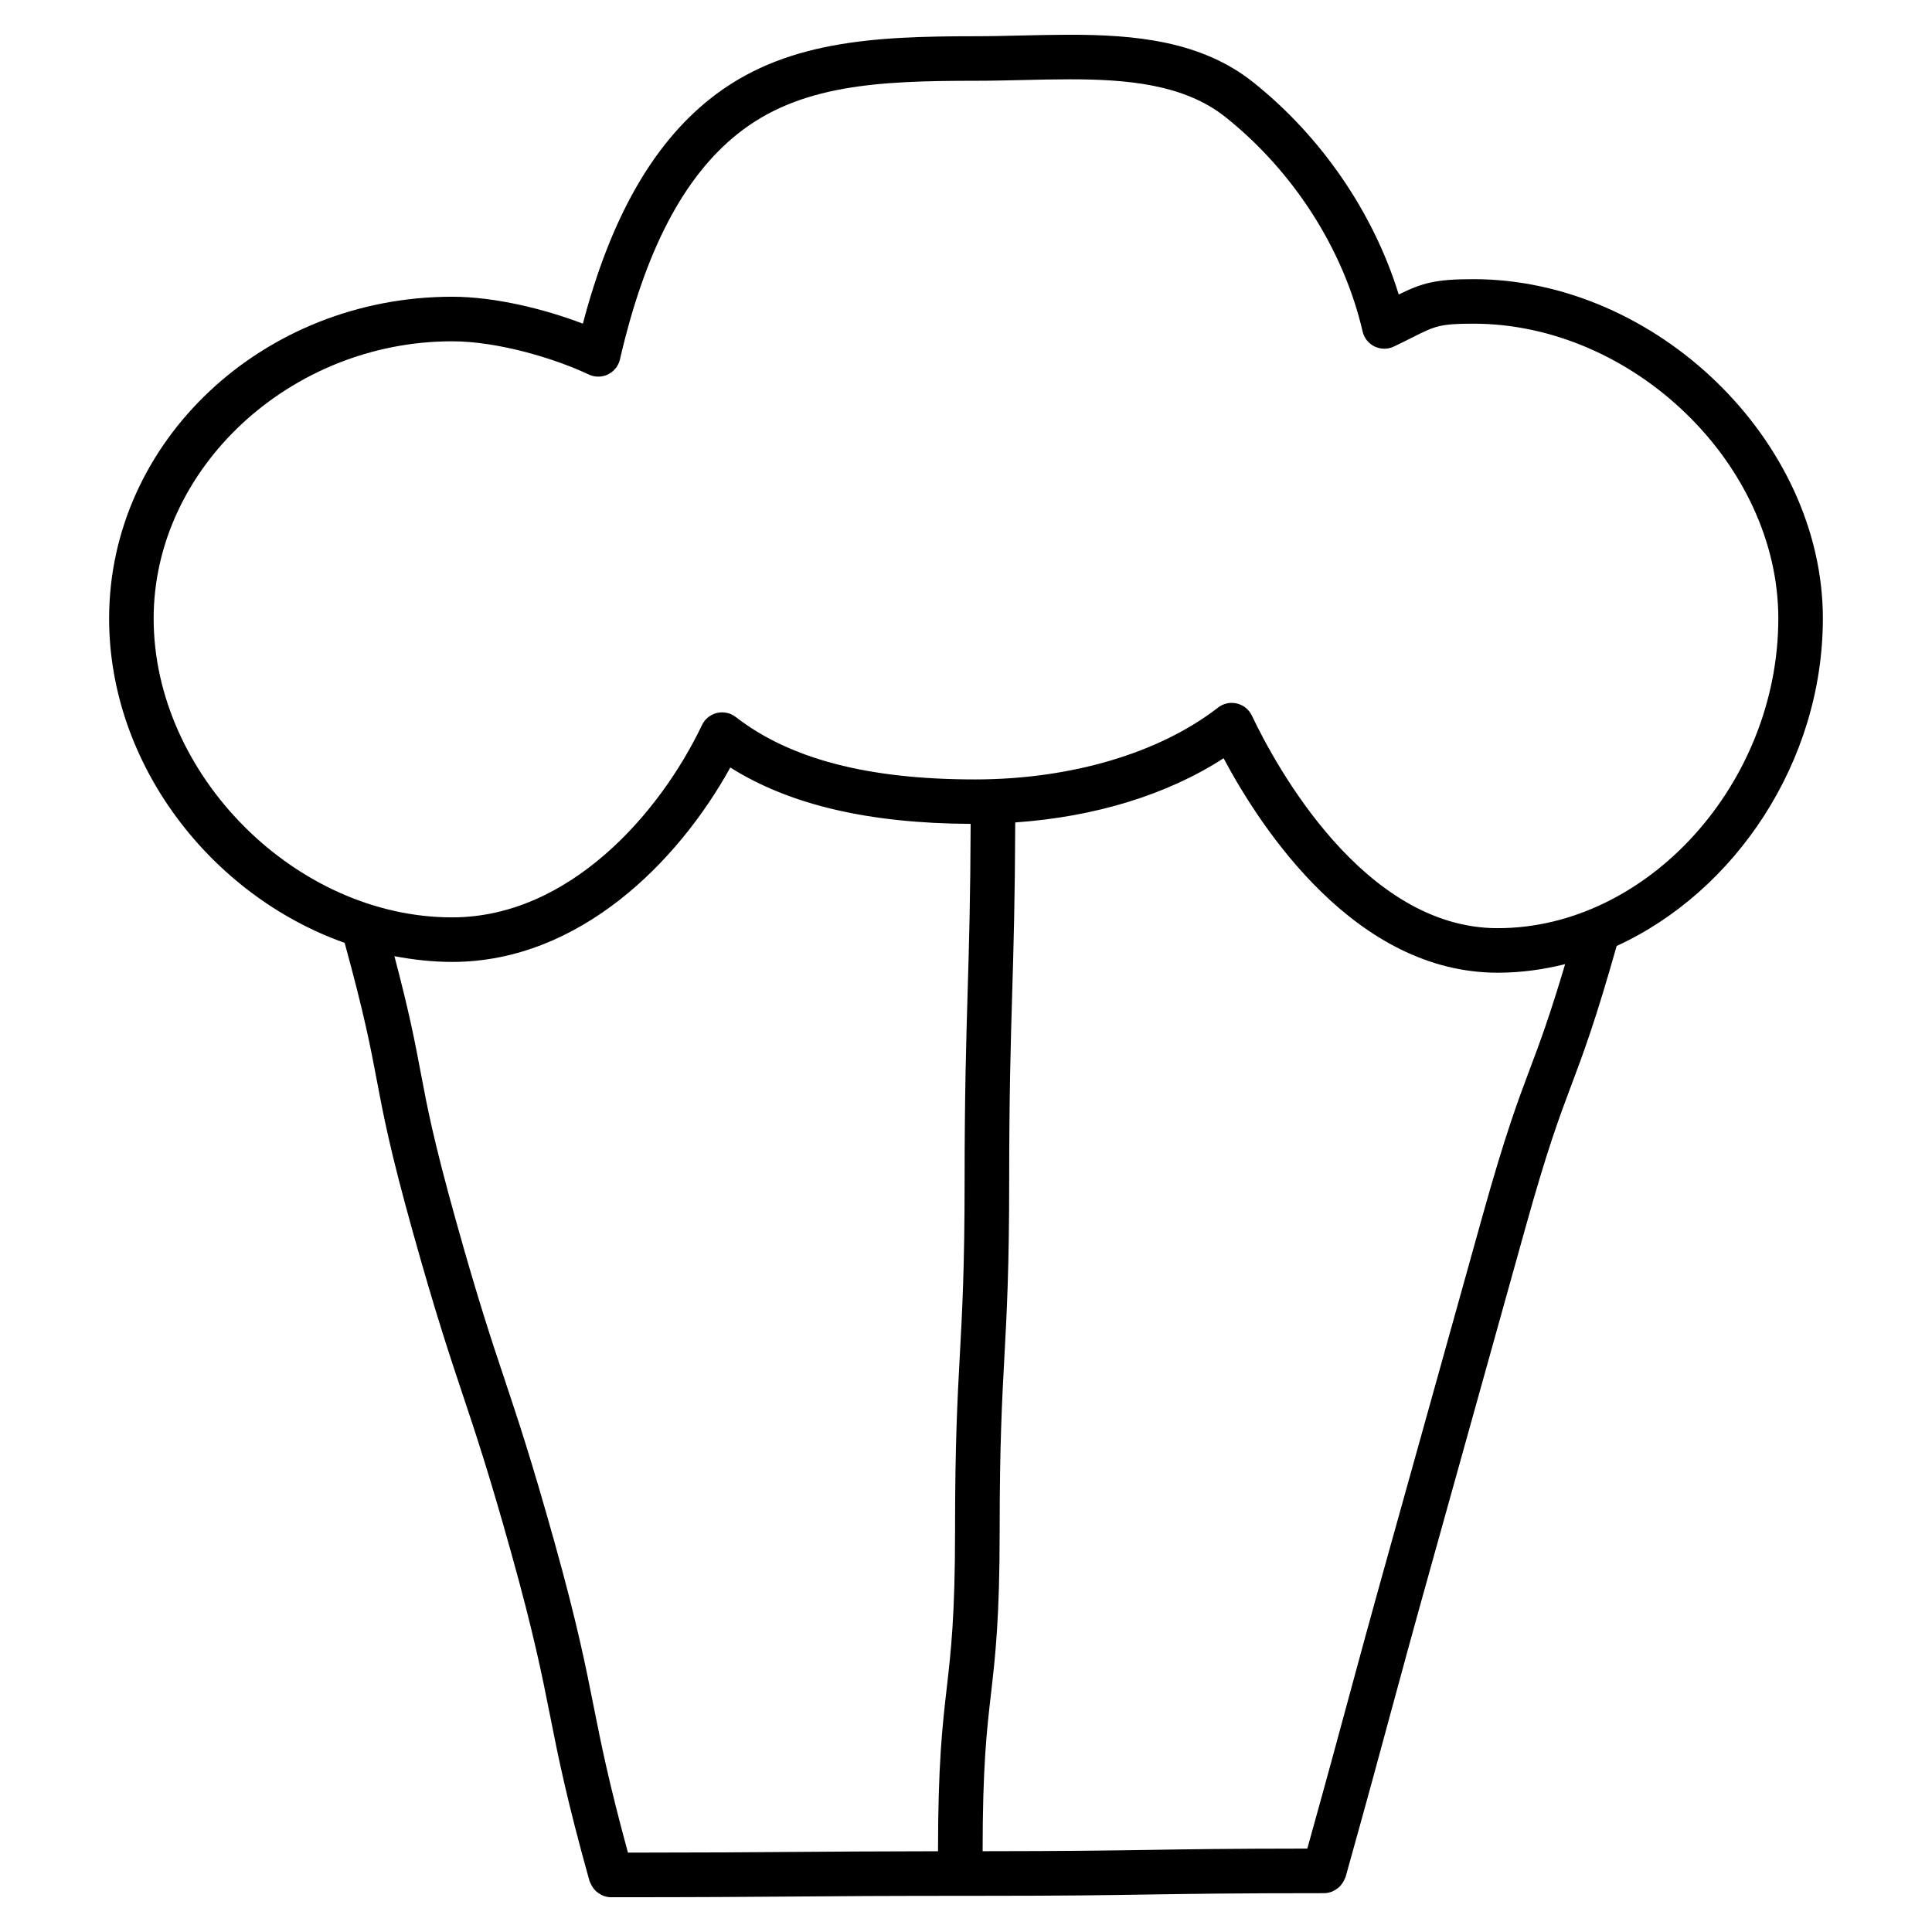 <?xml version="1.0" encoding="UTF-8"?>
<!-- Uploaded to: SVG Repo, www.svgrepo.com, Generator: SVG Repo Mixer Tools -->
<svg fill="#000000" width="800px" height="800px" version="1.1" viewBox="144 144 512 512" xmlns="http://www.w3.org/2000/svg">
 <path d="m627.08 307.9c0-47.066-44.145-89.922-92.637-89.922-10.195 0-13.641 1.062-19.766 4.07-6.652-21.594-20.43-41.793-38.559-56.246-13.887-11.066-31.605-12.594-48.68-12.594-4.195 0-8.438 0.102-12.684 0.195-4.148 0.102-8.297 0.199-12.391 0.199-27.016 0-50.949 1.25-70.227 16.625-15.297 12.195-26.348 31.715-33.668 59.543-10.125-3.863-23.285-7.133-34.645-7.133-50.129 0-90.906 38.25-90.906 85.27 0 38.621 26.977 73.383 62.418 85.961 5.227 19.02 6.91 27.867 8.5 36.305 1.723 9.148 3.504 18.609 9.574 40.328 6.039 21.602 9.66 32.434 13.152 42.91 3.457 10.336 7.031 21.02 12.98 42.344 5.926 21.223 8.117 32.258 10.234 42.91 2.156 10.887 4.394 22.137 10.445 43.801 0.039 0.141 0.133 0.242 0.18 0.387 0.094 0.262 0.211 0.496 0.348 0.738 0.211 0.41 0.457 0.781 0.746 1.117 0.164 0.188 0.332 0.371 0.527 0.543 0.355 0.316 0.746 0.559 1.164 0.789 0.203 0.109 0.395 0.234 0.613 0.324 0.66 0.25 1.363 0.426 2.102 0.426 24.184 0 36.227-0.102 48.277-0.188 12.02-0.102 24.051-0.188 48.176-0.188 24.199 0 35.281-0.172 46.383-0.355 11.035-0.164 22.082-0.348 46.184-0.348 0.73 0 1.434-0.164 2.102-0.426 0.219-0.094 0.418-0.211 0.629-0.332 0.418-0.219 0.797-0.465 1.148-0.781 0.195-0.172 0.371-0.355 0.535-0.559 0.293-0.332 0.527-0.699 0.746-1.102 0.133-0.242 0.25-0.48 0.348-0.738 0.055-0.141 0.148-0.242 0.18-0.395 5.969-21.371 8.879-32.141 11.777-42.855 2.93-10.801 5.832-21.547 11.863-43.105l23.953-85.867c5.918-21.207 9.02-29.457 12.305-38.195 3.102-8.227 6.32-16.855 11.926-36.668 31.344-14.348 54.645-48.766 54.645-86.789zm-272.99 326.88c-11.227 0.094-22.594 0.172-43.676 0.188-5.023-18.398-7.086-28.711-9.055-38.605-2.156-10.879-4.394-22.129-10.445-43.793-6.039-21.602-9.66-32.434-13.152-42.91-3.457-10.336-7.031-21.02-12.98-42.344-5.926-21.215-7.582-30.016-9.336-39.328-1.441-7.629-2.953-15.578-6.918-30.582 5.016 0.93 10.117 1.512 15.305 1.512 33.66 0 59.898-26.512 73.707-51.523 15.742 9.918 36.707 14.809 63.691 14.941-0.062 19.363-0.426 32.016-0.789 44.211-0.395 13.5-0.812 27.457-0.812 50.516 0 22.82-0.637 34.566-1.258 45.918-0.629 11.508-1.273 23.418-1.273 46.555 0 22.641-1.078 32.023-2.219 41.949-1.125 9.793-2.289 19.934-2.297 43.113-17.836 0.027-28.195 0.105-38.492 0.184zm195.38-207.59c-3.227 8.59-6.566 17.469-12.625 39.172l-23.957 85.867c-6.039 21.609-8.949 32.379-11.879 43.203-2.691 9.926-5.414 20.012-10.555 38.461-21.043 0.016-31.535 0.18-41.895 0.348-10.707 0.164-21.523 0.332-44.152 0.348 0.008-22.484 1.078-31.859 2.219-41.754 1.133-9.824 2.297-19.98 2.297-43.305 0-22.82 0.637-34.566 1.25-45.918 0.629-11.508 1.273-23.418 1.273-46.555 0-22.875 0.41-36.754 0.805-50.168 0.371-12.352 0.73-25.184 0.797-44.934 21.168-1.48 40.297-7.344 55.215-17.012 10.094 18.934 35.031 56.836 72.652 56.836 6.078 0 12.051-0.82 17.863-2.273-4.098 13.789-6.742 20.898-9.309 27.684zm-8.574-37.211c-35.543 0-58.852-43.121-65.141-56.34-0.77-1.613-2.219-2.785-3.969-3.203-0.449-0.109-0.906-0.164-1.363-0.164-1.301 0-2.574 0.426-3.621 1.242-15.586 12.098-39.078 19.043-64.441 19.043-28.301 0-49.027-5.406-63.371-16.539-1.41-1.094-3.219-1.48-4.984-1.078-1.738 0.41-3.195 1.59-3.969 3.203-11.203 23.516-35.273 50.973-66.219 50.973-41.398 0-79.098-37.754-79.098-79.207 0-39.816 36.227-73.461 79.098-73.461 12.148 0 27.27 4.559 36.188 8.793 1.621 0.77 3.496 0.77 5.102-0.016 1.613-0.781 2.785-2.242 3.188-3.984 6.644-28.789 16.855-48.344 31.203-59.781 16.328-13.02 37.238-14.051 62.875-14.051 4.188 0 8.422-0.102 12.668-0.195 4.148-0.102 8.305-0.195 12.406-0.195 14.926 0 30.277 1.211 41.312 10.012 18.082 14.414 31.324 35.117 36.344 56.812 0.402 1.746 1.574 3.211 3.18 3.984 1.621 0.781 3.496 0.781 5.102 0.016 1.883-0.898 3.457-1.684 4.84-2.387 6.062-3.047 7.32-3.676 16.215-3.676 42.305 0 80.828 37.234 80.828 78.113 0.012 43.727-34.742 82.086-74.371 82.086z"/>
</svg>